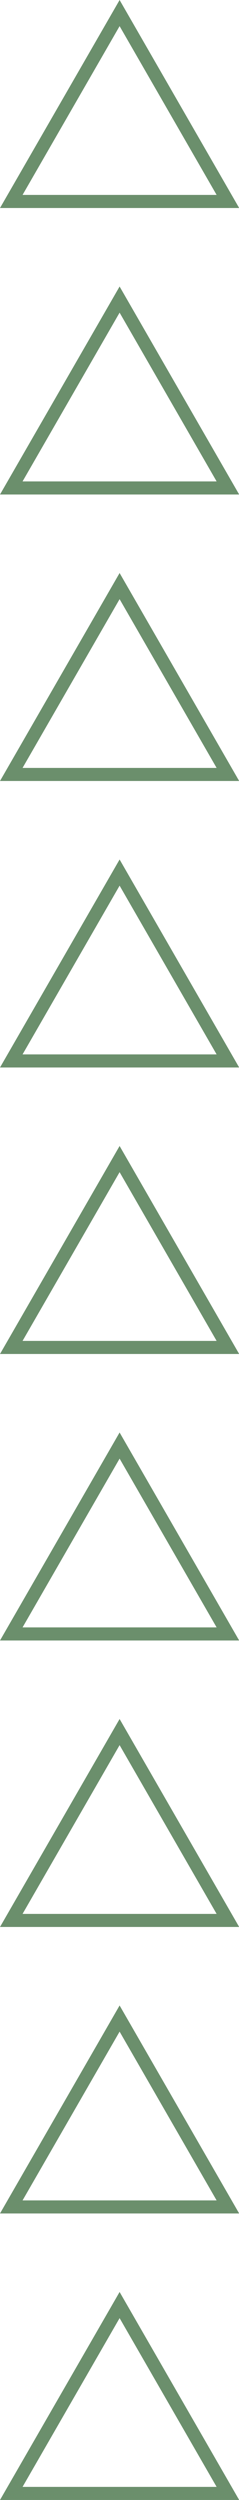 <?xml version="1.0" encoding="UTF-8" standalone="no"?><svg xmlns="http://www.w3.org/2000/svg" xmlns:xlink="http://www.w3.org/1999/xlink" fill="#000000" height="500" preserveAspectRatio="xMidYMid meet" version="1" viewBox="0.0 0.0 48.0 500.0" width="48" zoomAndPan="magnify"><defs><clipPath id="a"><path d="M 0 0 L 48.039 0 L 48.039 500 L 0 500 Z M 0 0"/></clipPath></defs><g><g clip-path="url(#a)" id="change1_1"><path d="M 4.531 497.383 L 24.02 463.633 L 43.504 497.383 Z M 24.02 458.398 L 0 500 L 48.035 500 Z M 4.531 440.086 L 24.02 406.332 L 43.504 440.086 Z M 24.02 401.098 L 0 442.699 L 48.035 442.699 Z M 4.531 382.785 L 24.02 349.031 L 43.504 382.785 Z M 24.02 343.801 L 0 385.398 L 48.035 385.398 Z M 4.531 325.484 L 24.02 291.73 L 43.504 325.484 Z M 24.02 286.5 L 0 328.102 L 48.035 328.102 Z M 4.531 268.184 L 24.02 234.434 L 43.504 268.184 Z M 24.02 229.199 L 0 270.801 L 48.035 270.801 Z M 4.531 210.883 L 24.02 177.133 L 43.504 210.883 Z M 24.02 171.898 L 0 213.5 L 48.035 213.5 Z M 4.531 153.586 L 24.02 119.832 L 43.504 153.586 Z M 24.02 114.602 L 0 156.199 L 48.035 156.199 Z M 4.531 96.285 L 24.02 62.531 L 43.504 96.285 Z M 24.02 57.301 L 0 98.902 L 48.035 98.902 Z M 43.504 38.984 L 4.531 38.984 L 24.02 5.23 Z M 0 41.602 L 48.035 41.602 L 24.02 0 L 0 41.602" fill="#6b8f6c"/></g></g></svg>